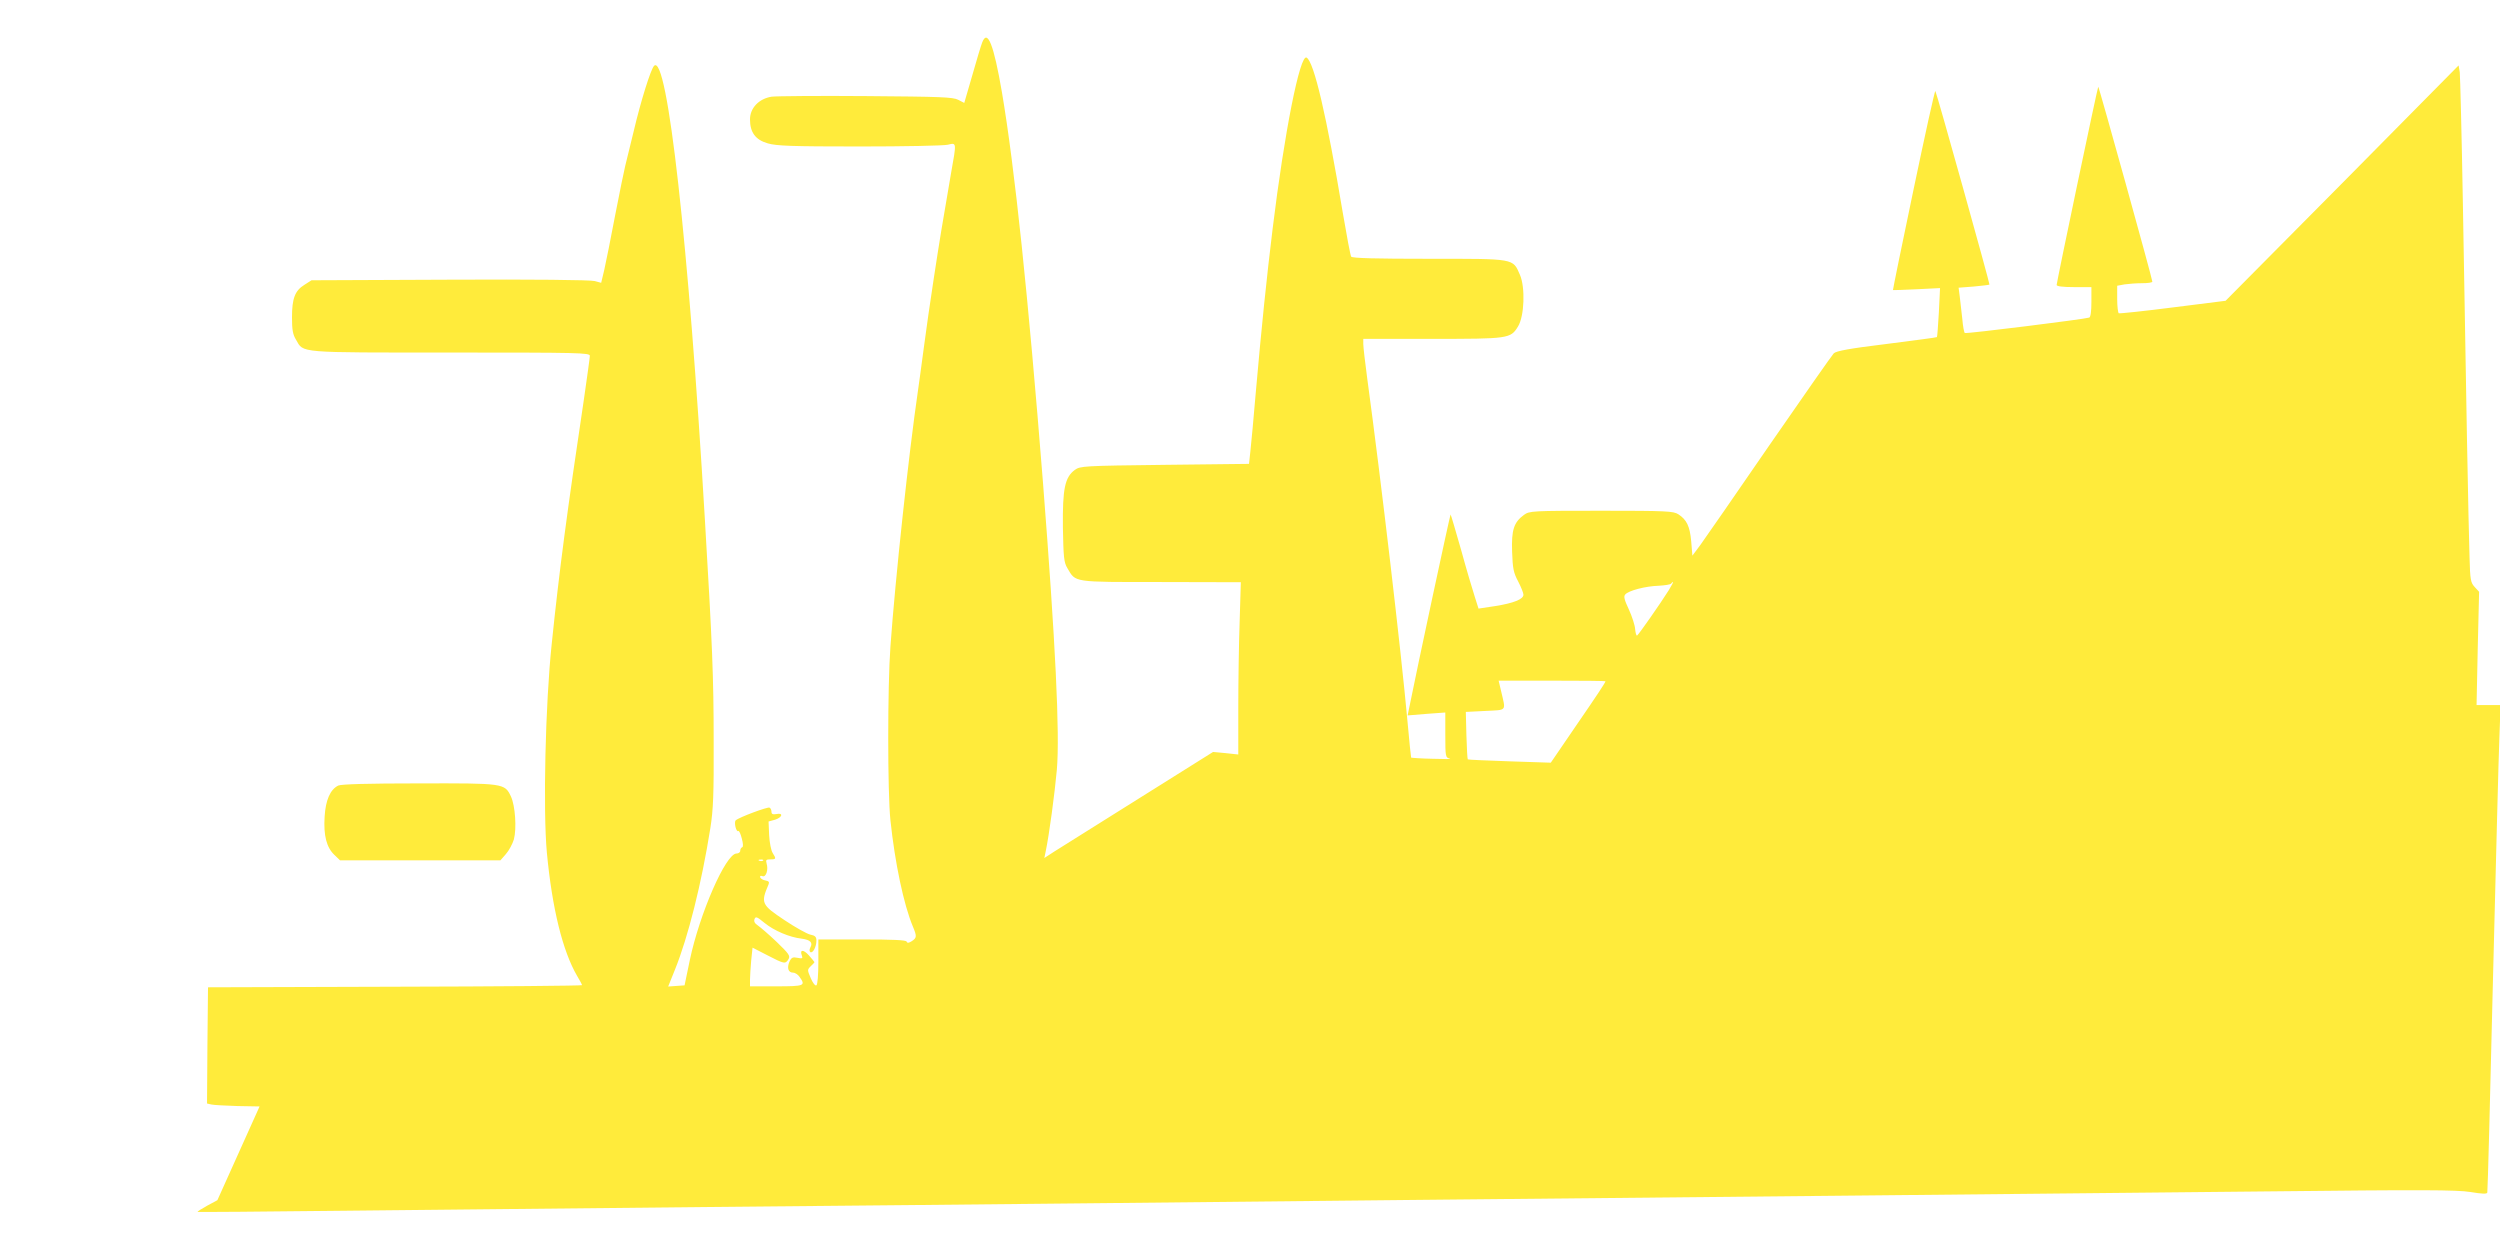 <?xml version="1.0" standalone="no"?>
<!DOCTYPE svg PUBLIC "-//W3C//DTD SVG 20010904//EN"
 "http://www.w3.org/TR/2001/REC-SVG-20010904/DTD/svg10.dtd">
<svg version="1.0" xmlns="http://www.w3.org/2000/svg"
 width="1280pt" height="640pt" viewBox="0 0 1280 640"
 preserveAspectRatio="xMidYMid meet">
<g transform="translate(0,640) scale(0.1,-0.1)"
fill="#ffeb3b" stroke="none">
<path d="M5029 6183 c-6 -15 -29 -91 -51 -169 l-41 -141 -31 16 c-27 14 -90
16 -471 19 -242 2 -460 0 -484 -3 -65 -10 -111 -58 -111 -116 0 -67 28 -105
91 -123 44 -13 121 -16 468 -16 229 0 433 4 454 9 45 11 45 14 17 -142 -45
-260 -60 -352 -89 -542 -17 -110 -40 -270 -51 -355 -11 -85 -25 -184 -30 -220
-47 -321 -116 -961 -141 -1310 -15 -206 -15 -746 0 -890 23 -218 68 -432 115
-544 21 -50 20 -58 -6 -75 -16 -10 -23 -10 -26 -2 -3 8 -69 11 -228 11 l-224
0 0 -114 c0 -67 -4 -117 -10 -121 -6 -4 -19 13 -29 37 -18 42 -18 43 0 61 11
10 19 19 19 21 0 1 -13 17 -29 35 -28 31 -48 30 -35 -3 5 -13 1 -15 -23 -10
-24 5 -31 2 -41 -20 -14 -32 -6 -56 19 -56 10 0 25 -10 33 -22 32 -45 25 -48
-119 -48 l-135 0 0 33 c0 17 3 62 6 98 l7 67 76 -39 c87 -45 92 -46 108 -20
10 17 3 27 -60 88 -40 38 -83 75 -96 84 -17 11 -22 21 -18 33 6 15 12 13 51
-19 49 -40 128 -74 191 -81 44 -6 58 -20 44 -45 -6 -11 -5 -20 0 -24 13 -7 31
27 31 59 0 19 -6 26 -32 31 -17 4 -76 37 -130 73 -120 80 -124 88 -83 184 5
12 1 17 -16 20 -12 2 -24 9 -27 16 -2 7 2 10 12 6 18 -7 31 33 21 65 -5 18 -2
21 19 21 30 0 31 3 12 33 -8 12 -16 53 -18 91 l-3 70 33 9 c38 12 44 37 7 29
-18 -3 -25 0 -25 11 0 9 -4 19 -10 22 -9 5 -155 -49 -173 -65 -10 -9 2 -62 13
-55 4 3 12 -14 18 -38 7 -26 8 -43 2 -45 -6 -2 -10 -10 -10 -18 0 -8 -9 -14
-19 -14 -55 0 -189 -308 -239 -545 l-27 -130 -42 -3 -42 -3 35 87 c67 166 136
440 181 724 15 95 18 172 17 445 0 328 -7 496 -45 1135 -83 1412 -193 2390
-260 2323 -17 -17 -68 -180 -104 -333 -20 -80 -39 -161 -44 -180 -5 -19 -28
-132 -51 -250 -22 -118 -48 -245 -56 -281 l-16 -67 -33 9 c-20 6 -324 9 -742
7 l-708 -3 -36 -23 c-49 -30 -64 -70 -64 -167 0 -63 4 -88 21 -115 39 -68 3
-65 791 -65 659 0 713 -1 713 -17 0 -9 -14 -108 -30 -220 -86 -574 -126 -875
-165 -1253 -33 -310 -45 -855 -25 -1071 27 -286 81 -504 155 -631 14 -23 25
-44 25 -47 0 -3 -431 -7 -957 -8 l-958 -3 -3 -297 -2 -298 22 -5 c13 -3 73 -6
135 -8 l112 -2 -108 -240 -108 -240 -52 -28 c-29 -16 -51 -30 -49 -32 2 -1
336 1 743 6 407 4 1240 13 1850 19 611 5 1533 15 2050 20 921 10 1943 20 3975
40 558 6 1447 15 1975 20 802 9 974 8 1043 -3 60 -10 85 -11 87 -3 2 6 15 497
29 1091 15 594 29 1153 33 1243 l6 162 -62 0 -61 0 6 290 7 290 -23 25 c-20
22 -23 35 -26 152 -5 148 -19 886 -34 1808 -6 352 -14 656 -16 675 l-6 35
-596 -603 -597 -602 -270 -34 c-148 -19 -273 -32 -277 -30 -4 3 -8 36 -8 73
l0 68 38 7 c20 3 61 6 90 6 28 0 52 3 52 8 1 11 -274 1001 -277 998 -4 -4
-213 -1001 -213 -1015 0 -7 32 -11 89 -11 l89 0 0 -76 c0 -48 -4 -77 -11 -80
-22 -8 -630 -84 -637 -79 -4 2 -10 35 -13 72 -4 37 -10 89 -13 114 l-6 46 78
6 c42 4 78 8 80 10 3 3 -271 985 -277 991 -3 3 -53 -224 -112 -506 -59 -281
-106 -512 -105 -513 2 -1 57 1 122 4 l119 6 -6 -124 c-4 -68 -8 -125 -10 -127
-1 -2 -117 -17 -257 -35 -189 -23 -259 -36 -271 -48 -9 -9 -157 -221 -330
-471 -172 -250 -331 -480 -353 -510 l-41 -55 -6 73 c-7 78 -23 111 -66 139
-25 16 -60 18 -394 18 -356 0 -368 -1 -396 -21 -52 -38 -65 -77 -61 -189 3
-86 7 -107 31 -152 15 -29 27 -59 27 -68 0 -23 -50 -43 -144 -58 l-86 -13 -19
60 c-11 34 -43 141 -70 240 -28 98 -52 180 -54 182 -2 3 -170 -780 -215 -1005
l-5 -24 97 8 96 7 0 -115 c0 -112 1 -116 23 -121 12 -3 -27 -3 -86 -1 -60 1
-110 5 -112 6 -1 2 -10 87 -19 189 -32 352 -133 1217 -206 1754 -11 82 -20
160 -20 175 l0 26 353 0 c391 0 401 1 439 63 33 53 38 201 10 265 -37 85 -23
82 -467 82 -270 0 -392 3 -397 11 -4 6 -23 107 -43 225 -83 497 -147 771 -185
794 -34 21 -114 -384 -174 -875 -31 -253 -57 -505 -86 -835 -11 -132 -24 -269
-28 -305 l-7 -65 -432 -5 c-417 -5 -432 -6 -460 -26 -51 -38 -63 -96 -61 -294
3 -154 5 -179 23 -209 44 -74 23 -71 479 -71 l409 -1 -6 -202 c-4 -111 -7
-309 -7 -441 l0 -239 -65 7 -64 6 -378 -237 c-208 -130 -402 -252 -432 -271
l-54 -35 7 34 c18 86 46 296 57 417 16 186 -7 652 -71 1472 -76 960 -145 1614
-210 1997 -42 245 -74 326 -101 256z m3515 -2805 c-40 -64 -153 -226 -162
-232 -4 -2 -8 12 -10 32 -1 20 -16 66 -32 101 -23 49 -28 67 -19 77 16 20 104
43 172 45 32 2 60 6 63 11 3 4 7 8 10 8 2 0 -8 -19 -22 -42z m-324 -466 c0 -6
-36 -61 -157 -237 l-123 -180 -211 7 c-116 4 -212 8 -214 10 -2 2 -5 57 -7
123 l-3 120 100 5 c113 6 105 -4 81 100 l-13 55 273 0 c151 0 274 -1 274 -3z
m-4313 -918 c-3 -3 -12 -4 -19 -1 -8 3 -5 6 6 6 11 1 17 -2 13 -5z"/>
<path d="M1732 2378 c-41 -20 -65 -74 -70 -160 -6 -96 10 -157 50 -195 l29
-28 410 0 411 0 28 32 c16 18 34 52 41 75 15 56 7 173 -15 220 -32 68 -36 68
-473 67 -259 0 -396 -4 -411 -11z"/>
</g>
</svg>
